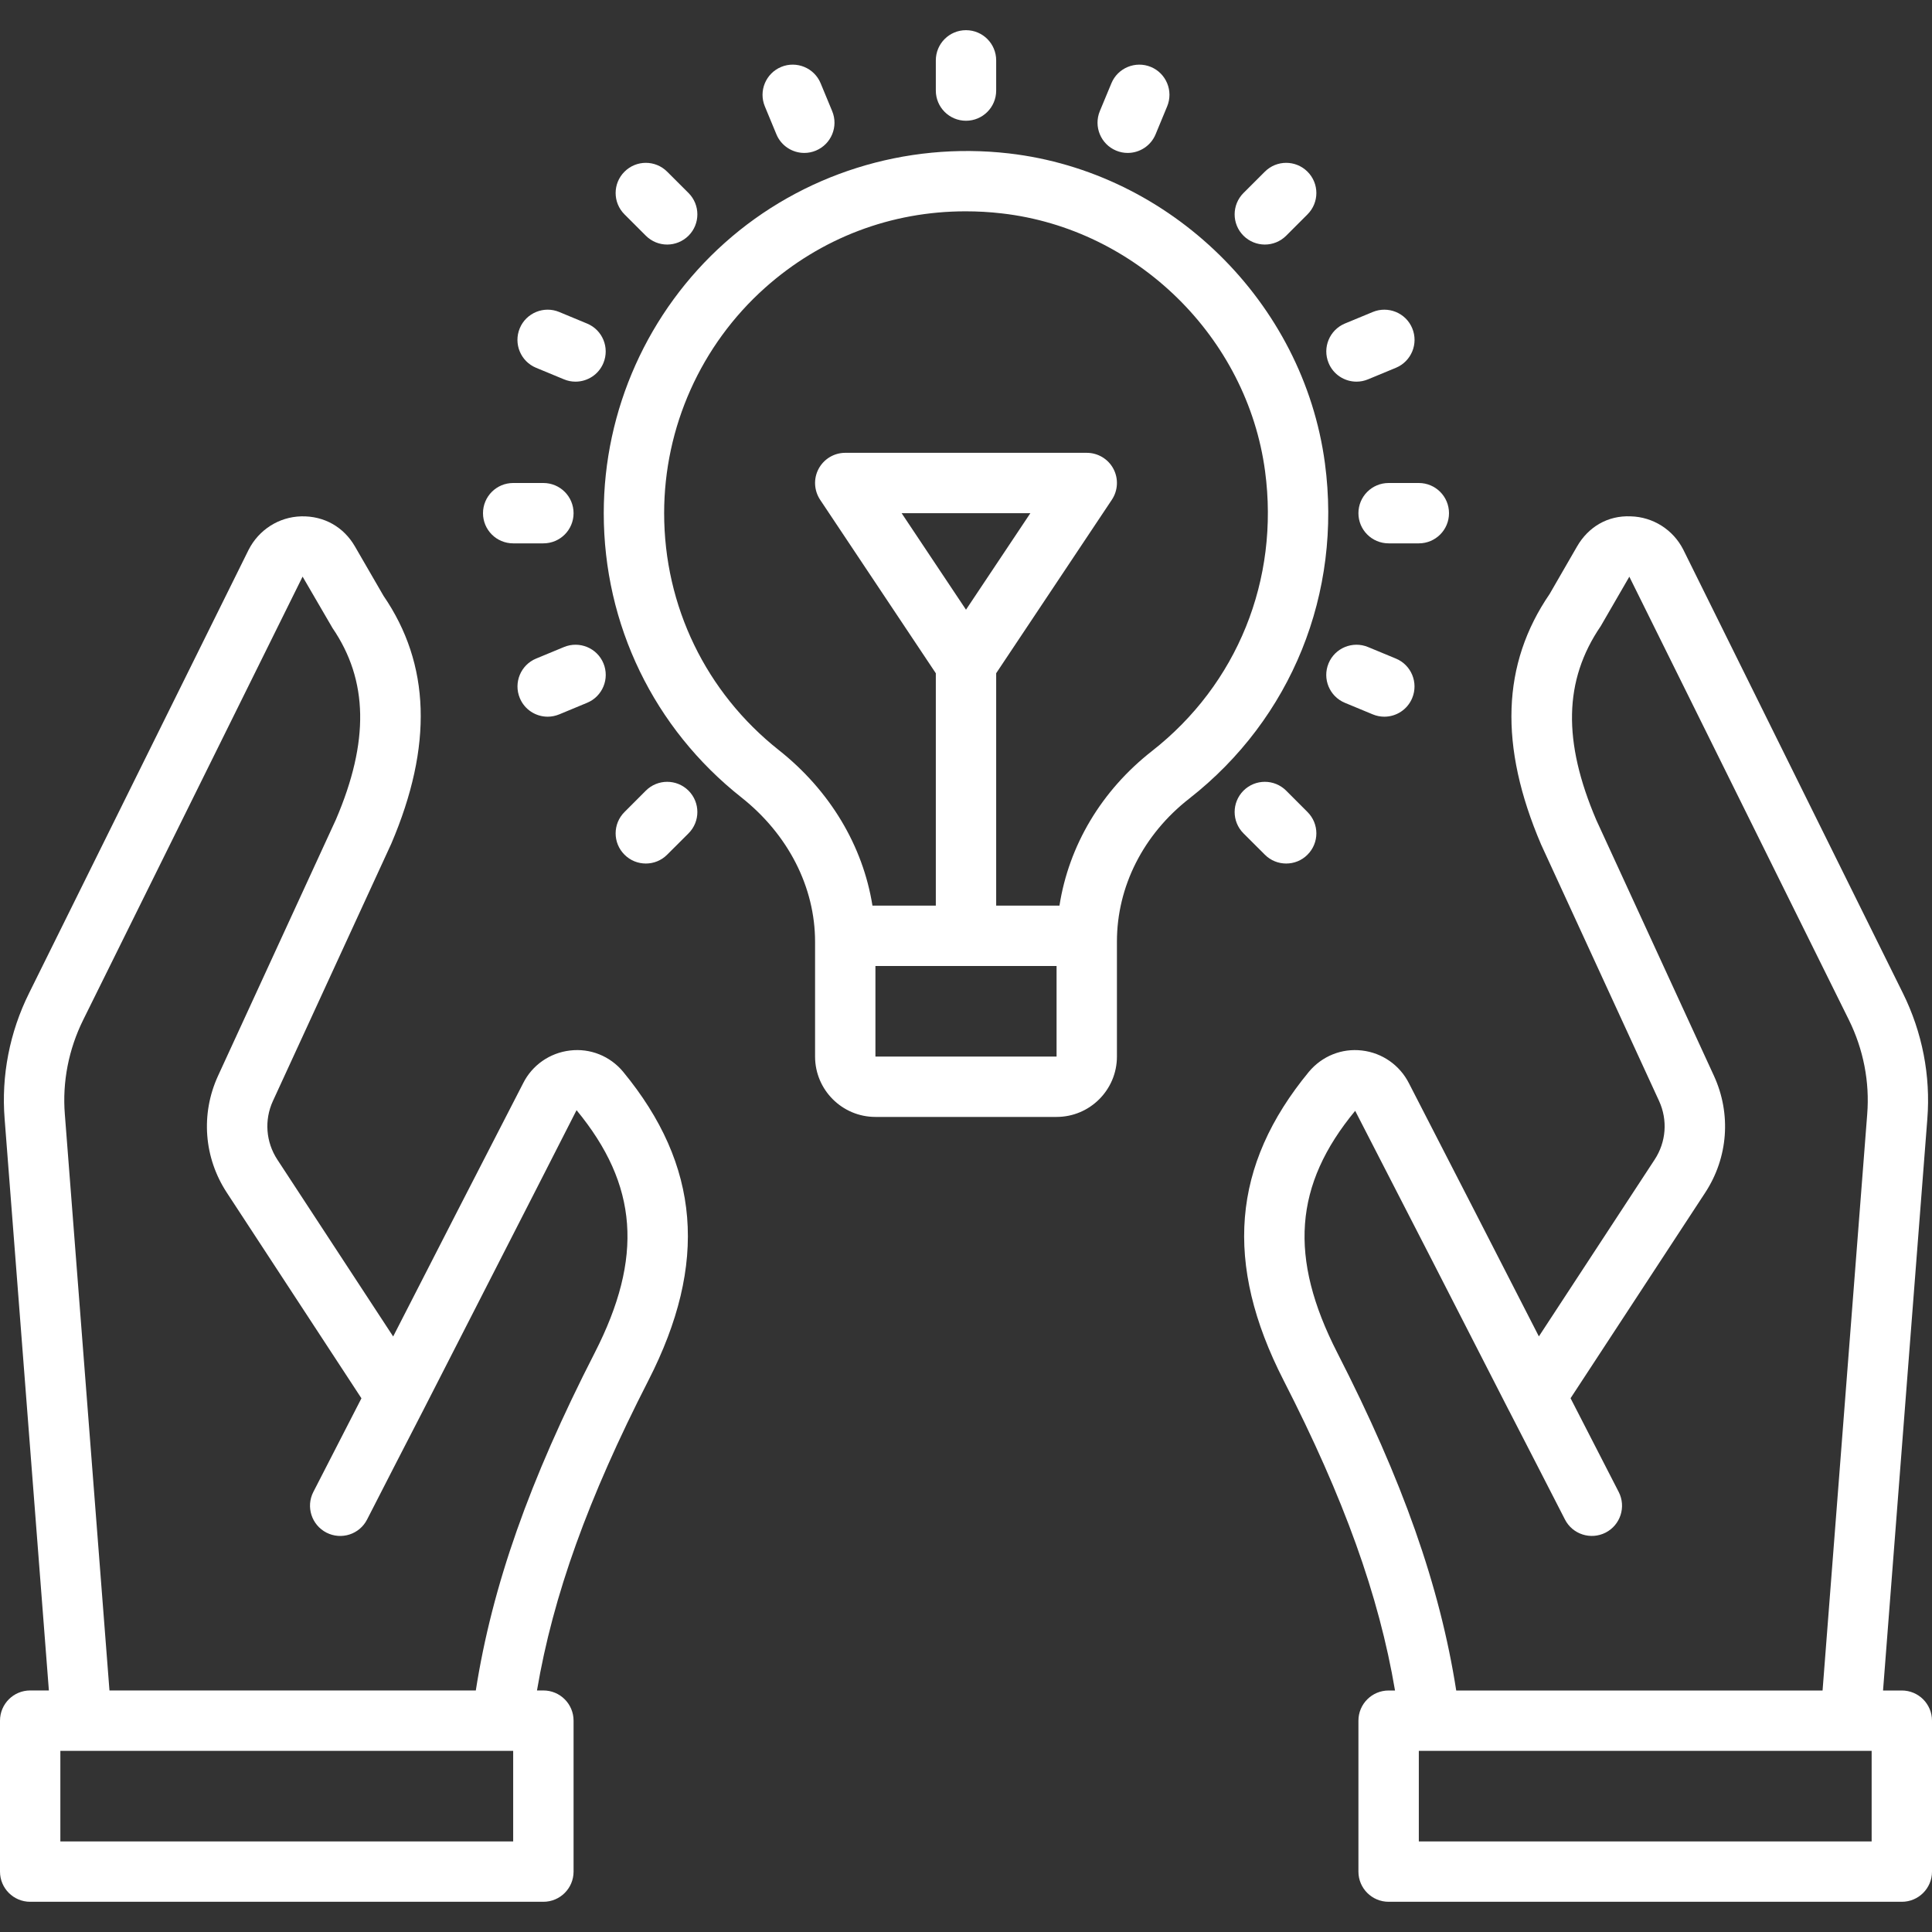 <svg width="50" height="50" viewBox="0 0 50 50" fill="none" xmlns="http://www.w3.org/2000/svg">
<rect x="0" y="0" width="50" height="50" fill="#333333" stroke="none"/>
<g clip-path="url(#clip0_154_37)">
<path d="M25 3.125C25.432 3.125 25.781 2.775 25.781 2.344V1.562C25.781 1.131 25.432 0.781 25 0.781C24.568 0.781 24.219 1.131 24.219 1.562V2.344C24.219 2.775 24.568 3.125 25 3.125Z" fill="white"/>
<path d="M35.156 13.281C35.156 13.713 35.505 14.062 35.938 14.062H36.719C37.151 14.062 37.5 13.713 37.5 13.281C37.5 12.85 37.151 12.5 36.719 12.5H35.938C35.505 12.5 35.156 12.85 35.156 13.281Z" fill="white"/>
<path d="M13.281 14.062H14.062C14.495 14.062 14.844 13.713 14.844 13.281C14.844 12.85 14.495 12.5 14.062 12.5H13.281C12.849 12.5 12.5 12.85 12.5 13.281C12.5 13.713 12.849 14.062 13.281 14.062Z" fill="white"/>
<path d="M32.734 6.329C32.934 6.329 33.134 6.252 33.286 6.1L33.838 5.548C34.144 5.242 34.144 4.748 33.838 4.443C33.533 4.138 33.039 4.138 32.734 4.443L32.181 4.995C31.876 5.301 31.876 5.795 32.181 6.1C32.334 6.252 32.534 6.329 32.734 6.329Z" fill="white"/>
<path d="M16.714 20.462L16.162 21.015C15.856 21.32 15.856 21.814 16.162 22.119C16.314 22.272 16.514 22.348 16.714 22.348C16.913 22.348 17.113 22.273 17.266 22.119L17.819 21.567C18.124 21.262 18.124 20.768 17.819 20.462C17.513 20.157 17.02 20.157 16.714 20.462Z" fill="white"/>
<path d="M33.286 22.348C33.486 22.348 33.686 22.273 33.838 22.119C34.144 21.814 34.144 21.32 33.838 21.015L33.286 20.462C32.98 20.157 32.487 20.157 32.181 20.462C31.876 20.768 31.876 21.262 32.181 21.567L32.734 22.119C32.886 22.272 33.086 22.348 33.286 22.348Z" fill="white"/>
<path d="M16.714 6.1C16.866 6.252 17.066 6.329 17.266 6.329C17.466 6.329 17.666 6.252 17.819 6.1C18.124 5.795 18.124 5.301 17.819 4.995L17.266 4.443C16.961 4.138 16.467 4.138 16.162 4.443C15.856 4.748 15.856 5.242 16.162 5.548L16.714 6.1Z" fill="white"/>
<path d="M28.886 3.898C28.984 3.939 29.085 3.958 29.185 3.958C29.491 3.958 29.783 3.776 29.907 3.475L30.206 2.753C30.371 2.354 30.182 1.897 29.784 1.732C29.386 1.568 28.928 1.757 28.763 2.155L28.463 2.877C28.299 3.276 28.488 3.733 28.886 3.898Z" fill="white"/>
<path d="M35.404 16.745C35.008 16.581 34.548 16.768 34.383 17.168C34.218 17.567 34.407 18.024 34.806 18.189L35.527 18.488C35.625 18.529 35.727 18.548 35.827 18.548C36.133 18.548 36.424 18.366 36.548 18.065C36.713 17.666 36.524 17.209 36.126 17.044L35.404 16.745Z" fill="white"/>
<path d="M13.873 9.518L14.595 9.817C14.693 9.858 14.794 9.877 14.894 9.877C15.201 9.877 15.492 9.696 15.616 9.395C15.781 8.995 15.592 8.538 15.194 8.374L14.472 8.074C14.075 7.909 13.616 8.098 13.451 8.497C13.286 8.896 13.475 9.353 13.873 9.518Z" fill="white"/>
<path d="M35.106 9.877C35.206 9.877 35.306 9.858 35.405 9.817L36.127 9.518C36.525 9.352 36.714 8.895 36.549 8.497C36.385 8.097 35.925 7.91 35.528 8.074L34.806 8.373C34.408 8.539 34.219 8.996 34.384 9.394C34.508 9.696 34.799 9.877 35.106 9.877Z" fill="white"/>
<path d="M14.596 16.745L13.874 17.044C13.476 17.209 13.287 17.666 13.452 18.065C13.576 18.366 13.867 18.548 14.174 18.548C14.274 18.548 14.374 18.528 14.473 18.488L15.195 18.188C15.593 18.023 15.782 17.566 15.617 17.167C15.452 16.768 14.994 16.581 14.596 16.745Z" fill="white"/>
<path d="M20.093 3.475C20.217 3.776 20.509 3.958 20.815 3.958C20.915 3.958 21.016 3.939 21.114 3.898C21.513 3.732 21.702 3.275 21.537 2.877L21.238 2.155C21.073 1.756 20.614 1.568 20.217 1.732C19.818 1.898 19.629 2.355 19.794 2.753L20.093 3.475Z" fill="white"/>
<path d="M34.289 11.989C33.733 7.822 30.291 4.45 26.108 3.97C23.428 3.663 20.752 4.506 18.76 6.282C16.768 8.058 15.625 10.61 15.625 13.281C15.625 16.167 16.923 18.848 19.187 20.637C20.398 21.596 21.094 22.957 21.094 24.373V27.344C21.094 28.205 21.794 28.906 22.656 28.906H27.344C28.206 28.906 28.906 28.205 28.906 27.344V24.369C28.906 22.946 29.587 21.597 30.777 20.668C33.425 18.596 34.737 15.351 34.289 11.989ZM22.656 27.344V25H27.344V27.344H22.656ZM25 15.779L23.334 13.281H26.666L25 15.779ZM29.813 19.437C28.503 20.462 27.661 21.885 27.419 23.437H25.781V17.423L28.775 12.933C28.934 12.694 28.95 12.385 28.814 12.131C28.678 11.877 28.413 11.719 28.125 11.719H21.875C21.587 11.719 21.322 11.878 21.186 12.132C21.05 12.386 21.066 12.694 21.225 12.934L24.219 17.424V23.437H22.579C22.332 21.891 21.48 20.46 20.155 19.412C18.27 17.92 17.188 15.686 17.188 13.281C17.188 11.055 18.14 8.929 19.799 7.448C21.25 6.155 23.064 5.469 24.989 5.469C25.3 5.469 25.614 5.486 25.929 5.523C29.413 5.922 32.277 8.728 32.74 12.195C33.115 15.003 32.02 17.71 29.813 19.437Z" fill="white"/>
<path d="M14.752 27.187C14.227 27.248 13.773 27.567 13.54 28.032C12.416 30.214 11.293 32.401 10.175 34.588L7.177 30.01C6.88 29.555 6.837 28.989 7.061 28.498L10.125 21.838C11.21 19.3 11.135 17.185 9.926 15.421L9.184 14.139C8.898 13.645 8.395 13.349 7.795 13.363C7.219 13.378 6.698 13.709 6.433 14.231L0.754 25.699C0.249 26.714 0.03 27.843 0.12 28.958L1.265 43.749H0.781C0.349 43.749 0 44.099 0 44.531V48.437C0 48.868 0.349 49.218 0.781 49.218H14.062C14.495 49.218 14.844 48.868 14.844 48.437V44.531C14.844 44.099 14.495 43.749 14.062 43.749H13.897C14.313 41.292 15.22 38.774 16.782 35.723C18.33 32.696 18.122 30.158 16.123 27.733C15.786 27.331 15.276 27.124 14.752 27.187ZM13.281 47.656H1.562V45.312H13.281V47.656ZM15.391 35.011C13.699 38.316 12.737 41.045 12.314 43.749H2.833L1.678 28.836C1.611 28 1.776 27.156 2.154 26.393L7.831 14.923L8.605 16.253C9.531 17.609 9.558 19.189 8.696 21.204L5.641 27.846C5.191 28.83 5.276 29.958 5.869 30.864L9.354 36.188C8.939 36.993 8.524 37.802 8.109 38.612C7.912 38.996 8.065 39.467 8.448 39.664C8.833 39.861 9.304 39.71 9.5 39.325C9.984 38.38 10.468 37.435 10.954 36.496C12.273 33.91 13.602 31.325 14.921 28.731C16.514 30.664 16.654 32.542 15.391 35.011Z" fill="white"/>
<path d="M49.219 43.75H48.733L49.879 28.96C49.968 27.842 49.749 26.715 49.245 25.699L43.563 14.224C43.301 13.708 42.781 13.379 42.205 13.363C41.599 13.336 41.102 13.645 40.816 14.139L40.105 15.371C38.864 17.184 38.79 19.3 39.884 21.857L42.938 28.496C43.163 28.99 43.12 29.555 42.823 30.009L39.826 34.586C38.707 32.399 37.585 30.214 36.466 28.04C36.228 27.567 35.773 27.248 35.248 27.187C34.724 27.125 34.215 27.331 33.874 27.738C31.879 30.159 31.671 32.697 33.219 35.723C34.781 38.774 35.687 41.291 36.103 43.75H35.938C35.506 43.75 35.156 44.1 35.156 44.531V48.437C35.156 48.868 35.506 49.218 35.938 49.218H49.219C49.651 49.218 50 48.868 50 48.437V44.531C50 44.1 49.651 43.75 49.219 43.75ZM34.61 35.011C33.347 32.542 33.488 30.664 35.072 28.748C36.399 31.326 37.727 33.911 39.048 36.499C39.049 36.5 39.05 36.501 39.05 36.502C39.052 36.506 39.054 36.511 39.057 36.515C39.538 37.446 40.019 38.386 40.501 39.325C40.697 39.709 41.169 39.86 41.553 39.664C41.937 39.467 42.089 38.996 41.892 38.612C41.476 37.801 41.06 36.991 40.646 36.186L44.131 30.865C44.724 29.959 44.809 28.831 44.358 27.845L41.313 21.224C40.443 19.189 40.468 17.609 41.427 16.204L42.167 14.925L47.848 26.393C48.225 27.156 48.39 28 48.323 28.838L47.168 43.75H37.687C37.264 41.046 36.302 38.317 34.61 35.011ZM48.438 47.656H36.719V45.312H48.438V47.656Z" fill="white"/>
</g>
<defs>
<clipPath id="clip0_154_37">
<rect width="50" height="50" fill="white"/>
</clipPath>
</defs>
</svg>
